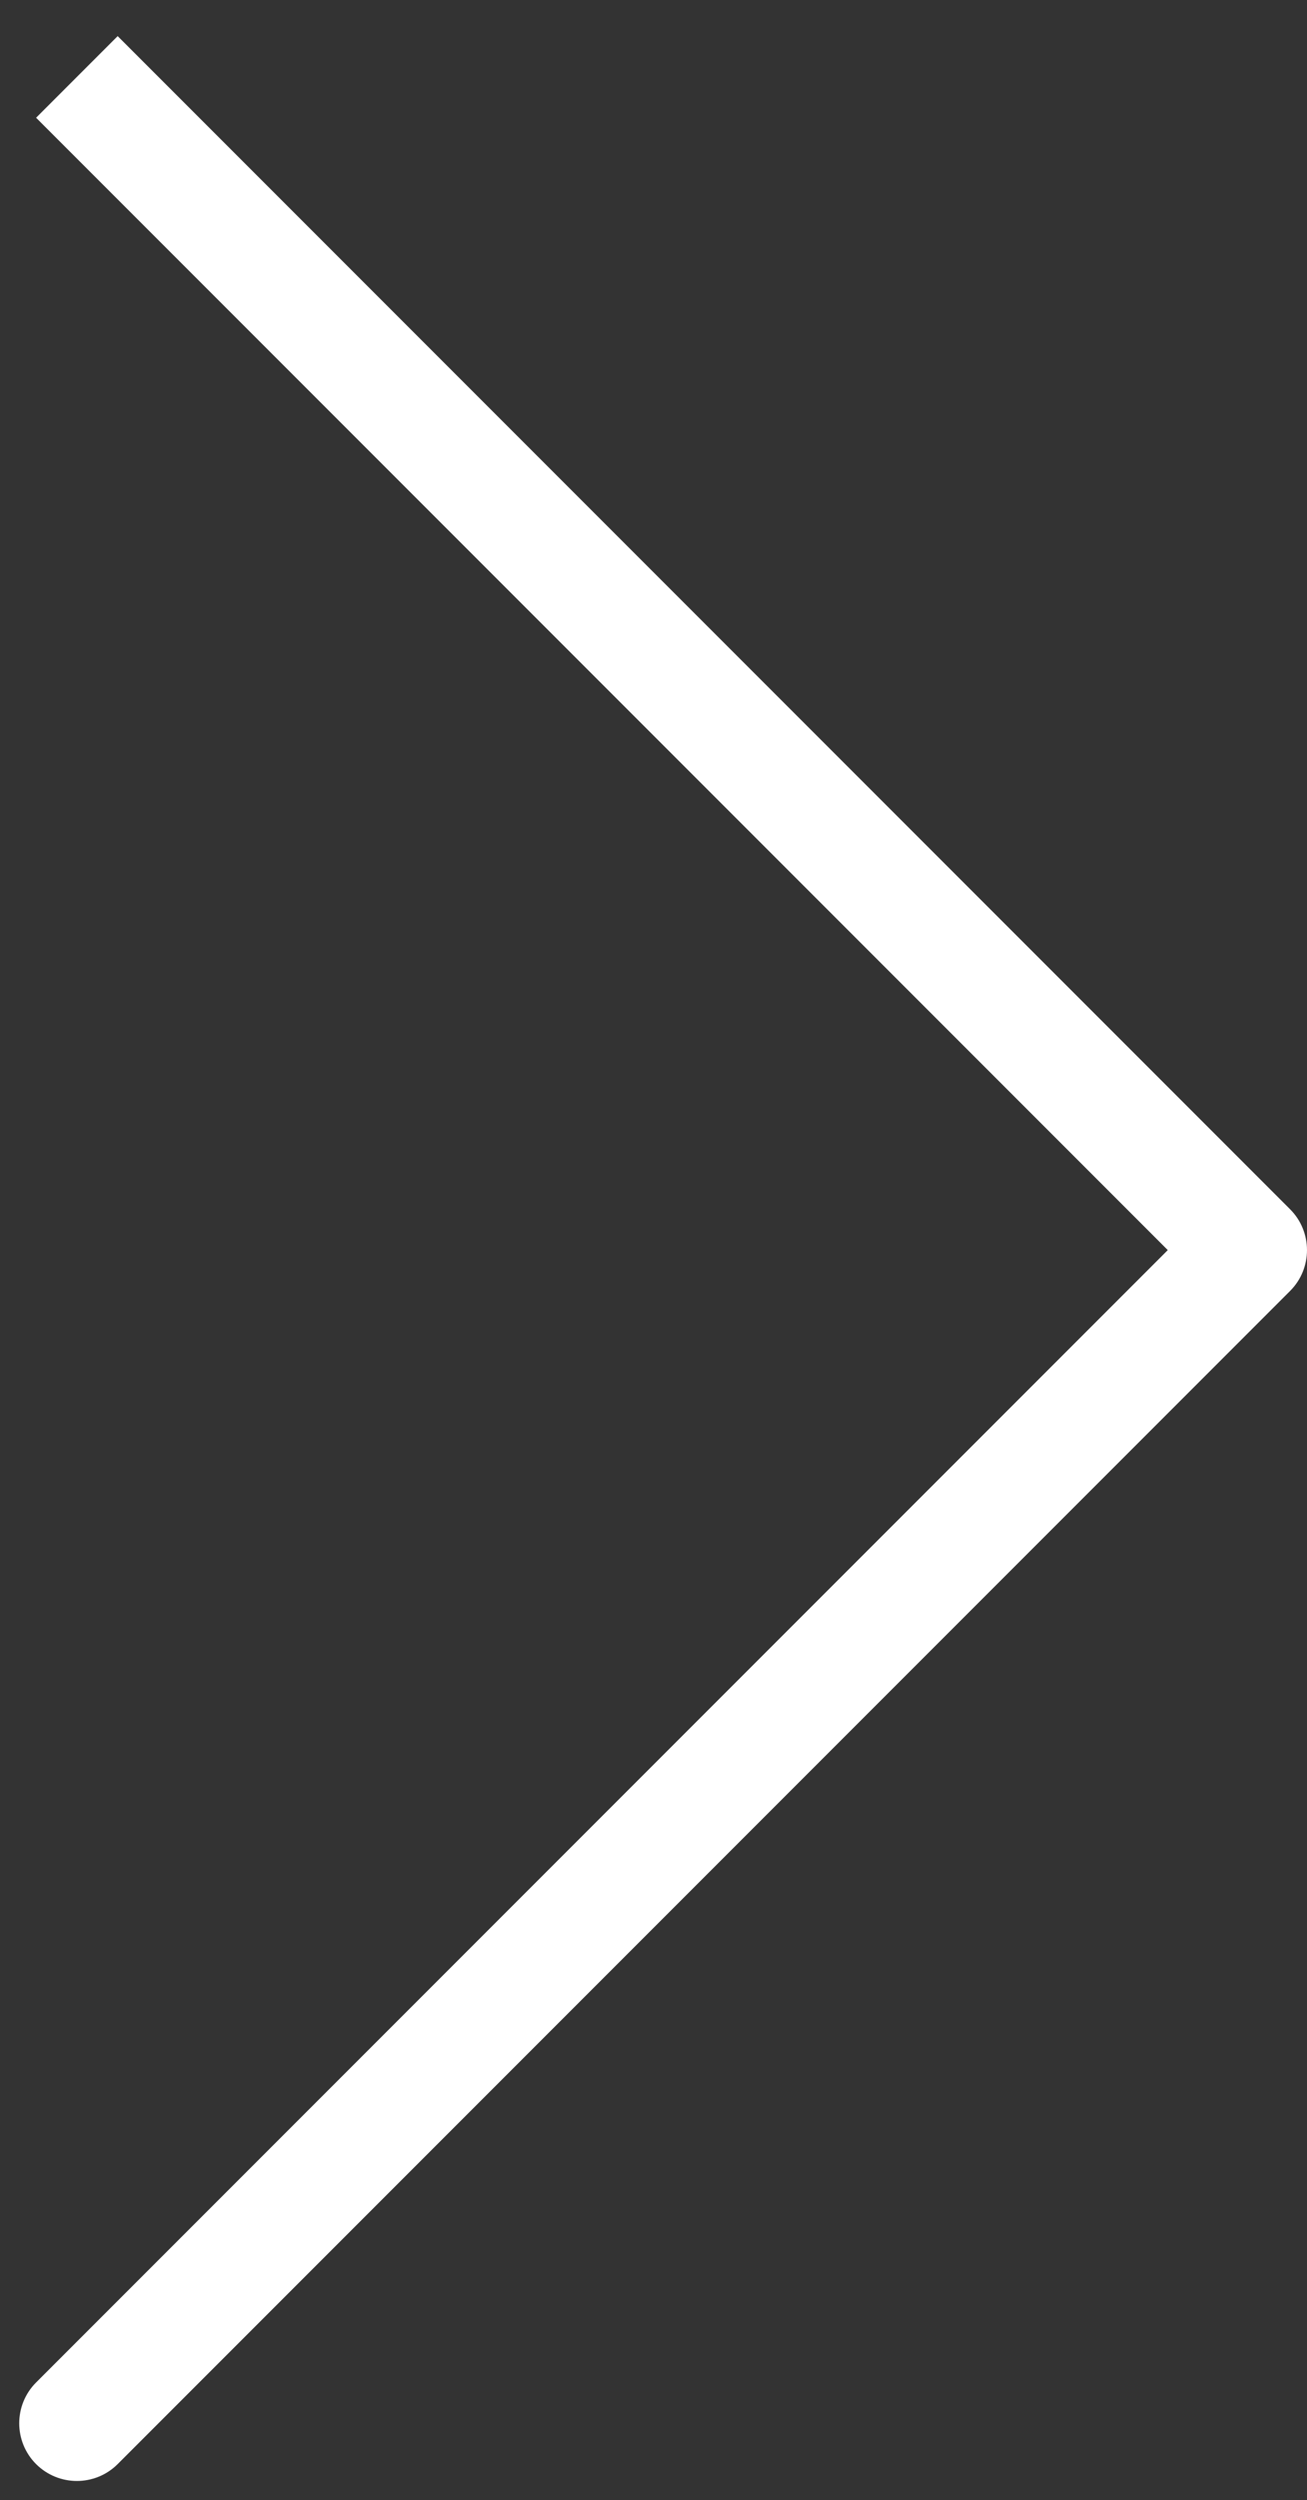 <svg width="34" height="65" viewBox="0 0 34 65" fill="none" xmlns="http://www.w3.org/2000/svg">
    <rect x="0" y="0" width="34" height="65" fill="#333333" stroke="none"/>
    <path d="M32.5 32.5L33.561 33.561C34.146 32.975 34.146 32.025 33.561 31.439L32.5 32.5ZM0.939 61.939C0.354 62.525 0.354 63.475 0.939 64.061C1.525 64.646 2.475 64.646 3.061 64.061L0.939 61.939ZM0.939 3.061L31.439 33.561L33.561 31.439L3.061 0.939L0.939 3.061ZM31.439 31.439L0.939 61.939L3.061 64.061L33.561 33.561L31.439 31.439Z" fill="white" />
</svg>
